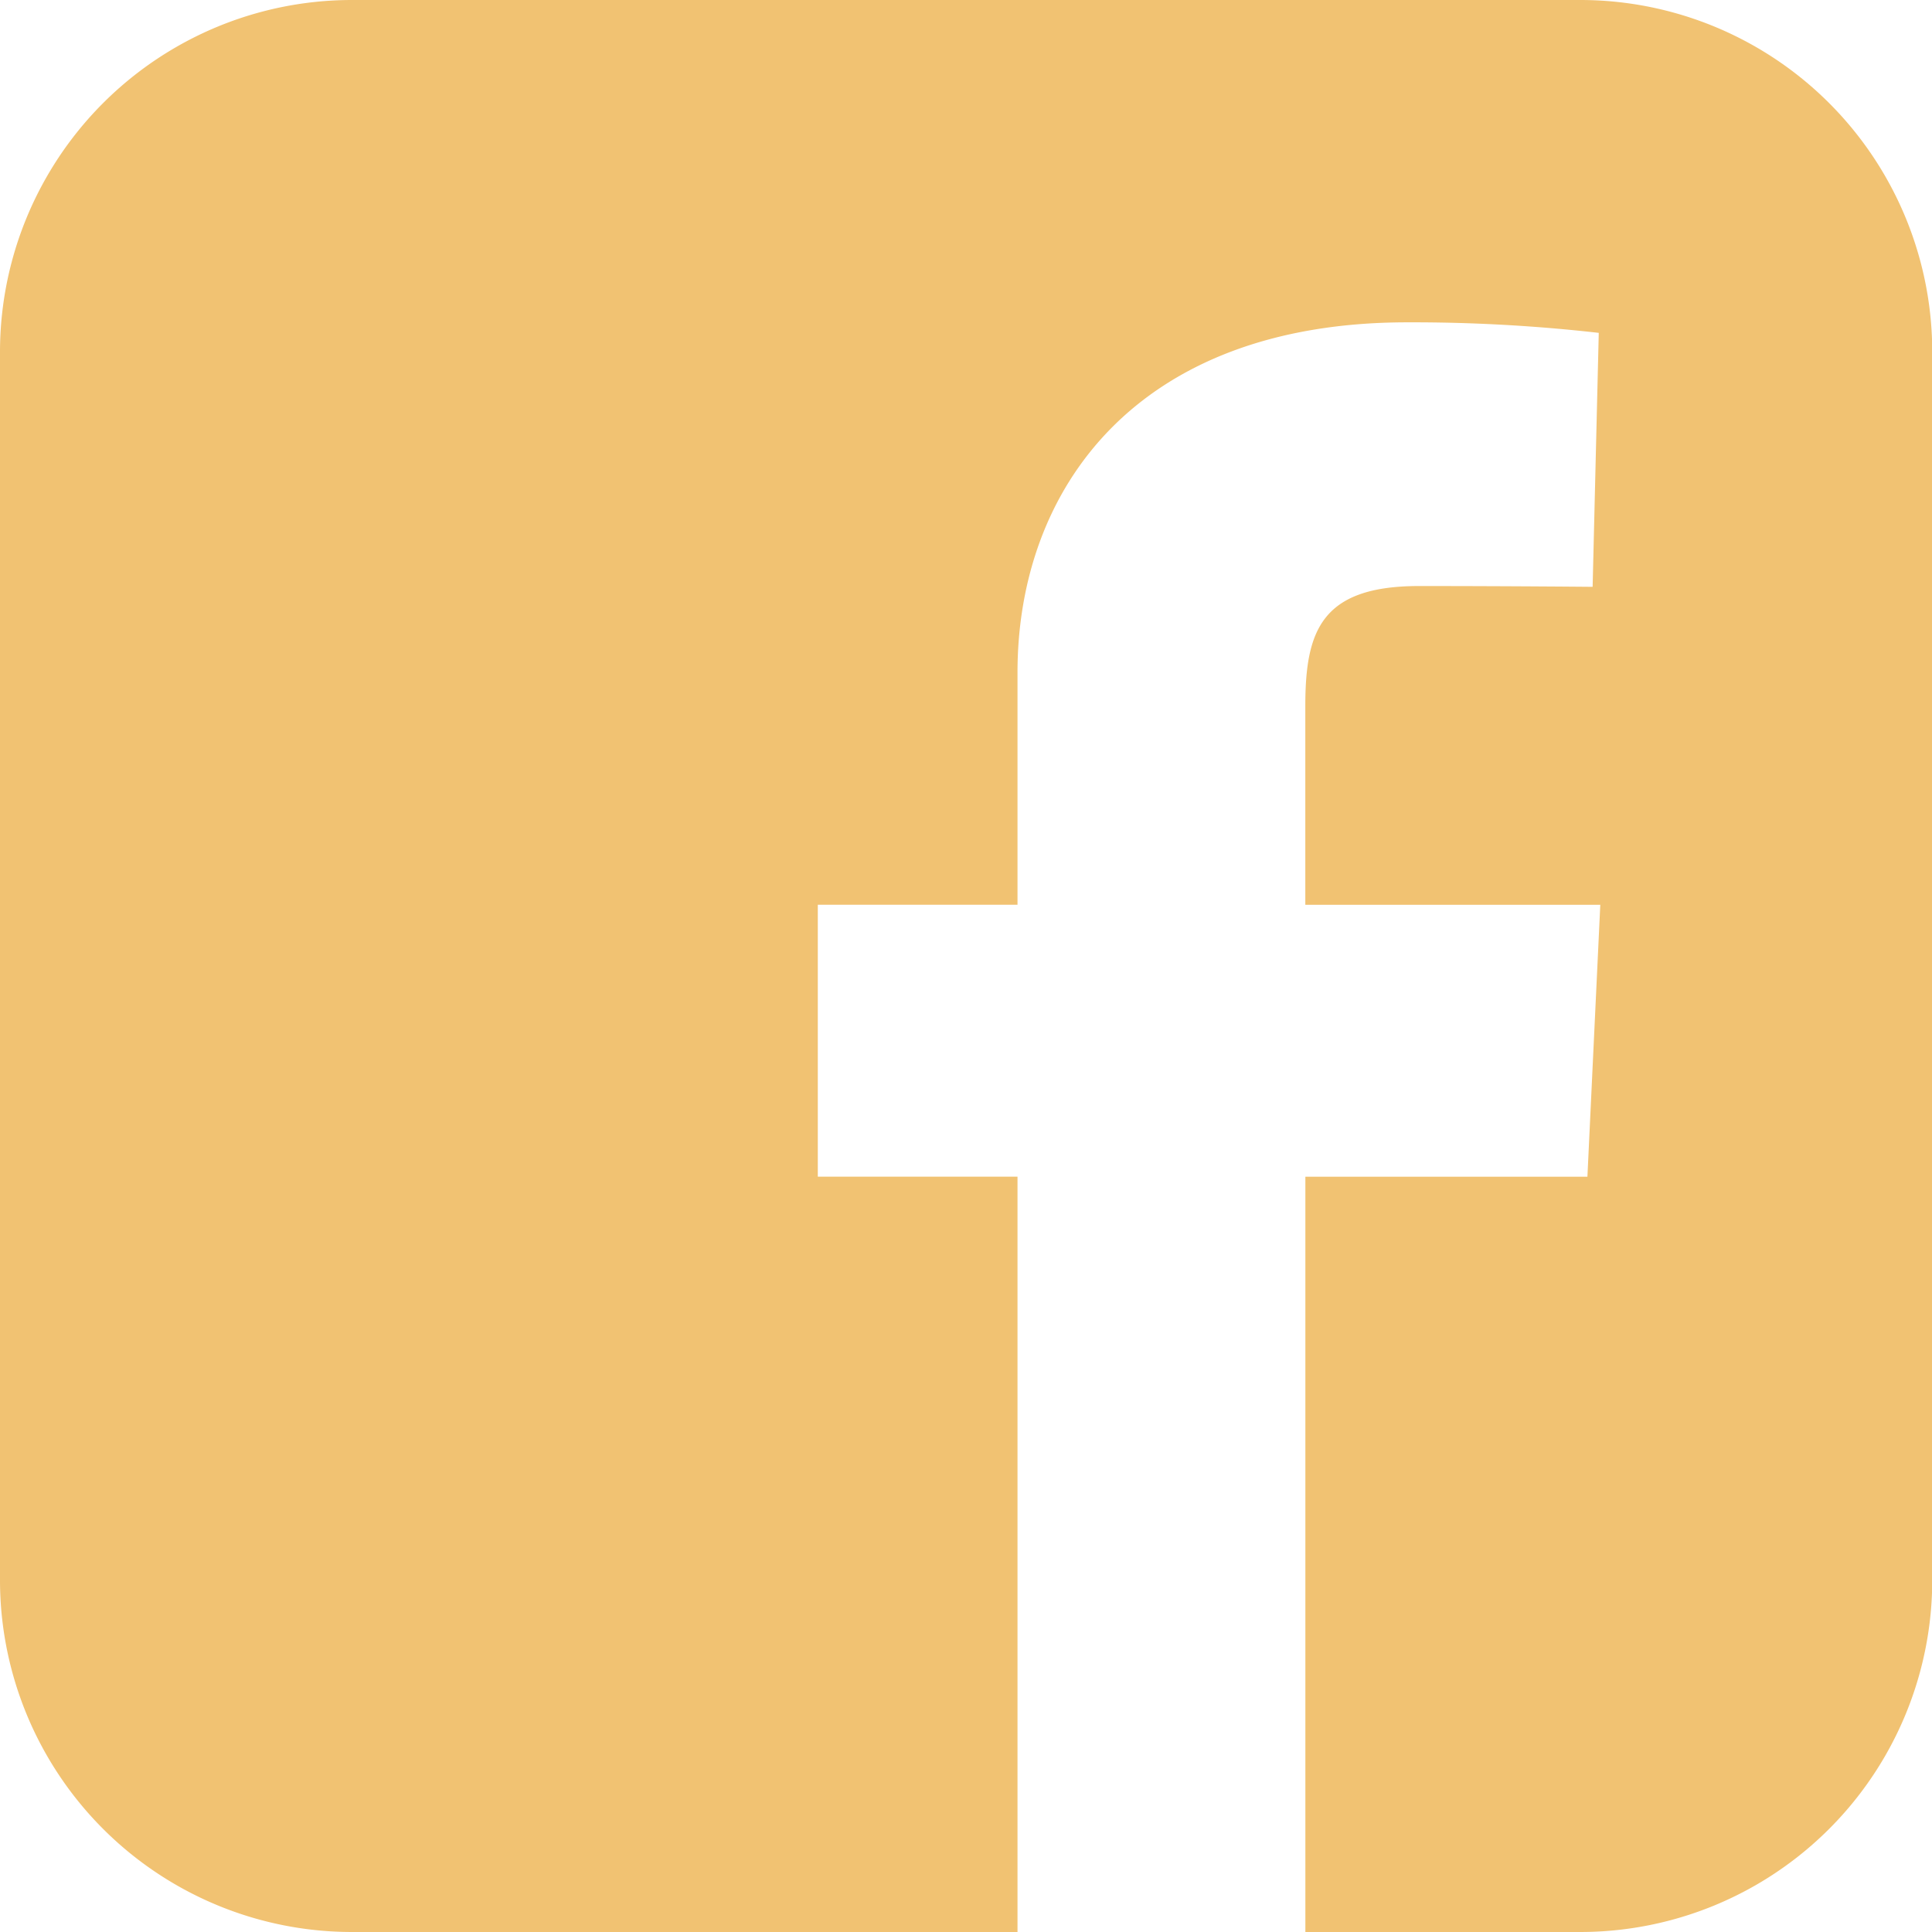 <svg xmlns="http://www.w3.org/2000/svg" width="31.51" height="31.51" viewBox="0 0 31.51 31.51">
  <g id="sm-facebook-rect" transform="translate(7)">
    <path id="Path_542" data-name="Path 542" d="M5.753,0A5.741,5.741,0,0,0,0,5.753v20A5.741,5.741,0,0,0,5.753,31.51H16.595V19.191H13.338V14.756h3.257V10.967c0-2.977,1.925-5.71,6.358-5.71a26.892,26.892,0,0,1,3.122.172l-.1,4.142s-1.354-.013-2.831-.013c-1.6,0-1.855.737-1.855,1.96v3.239H26.1l-.21,4.435h-4.6V31.51h4.471a5.741,5.741,0,0,0,5.753-5.753v-20A5.741,5.741,0,0,0,25.756,0h-20Z" transform="translate(-7)" fill="#f1c272"/>
  </g>
</svg>

